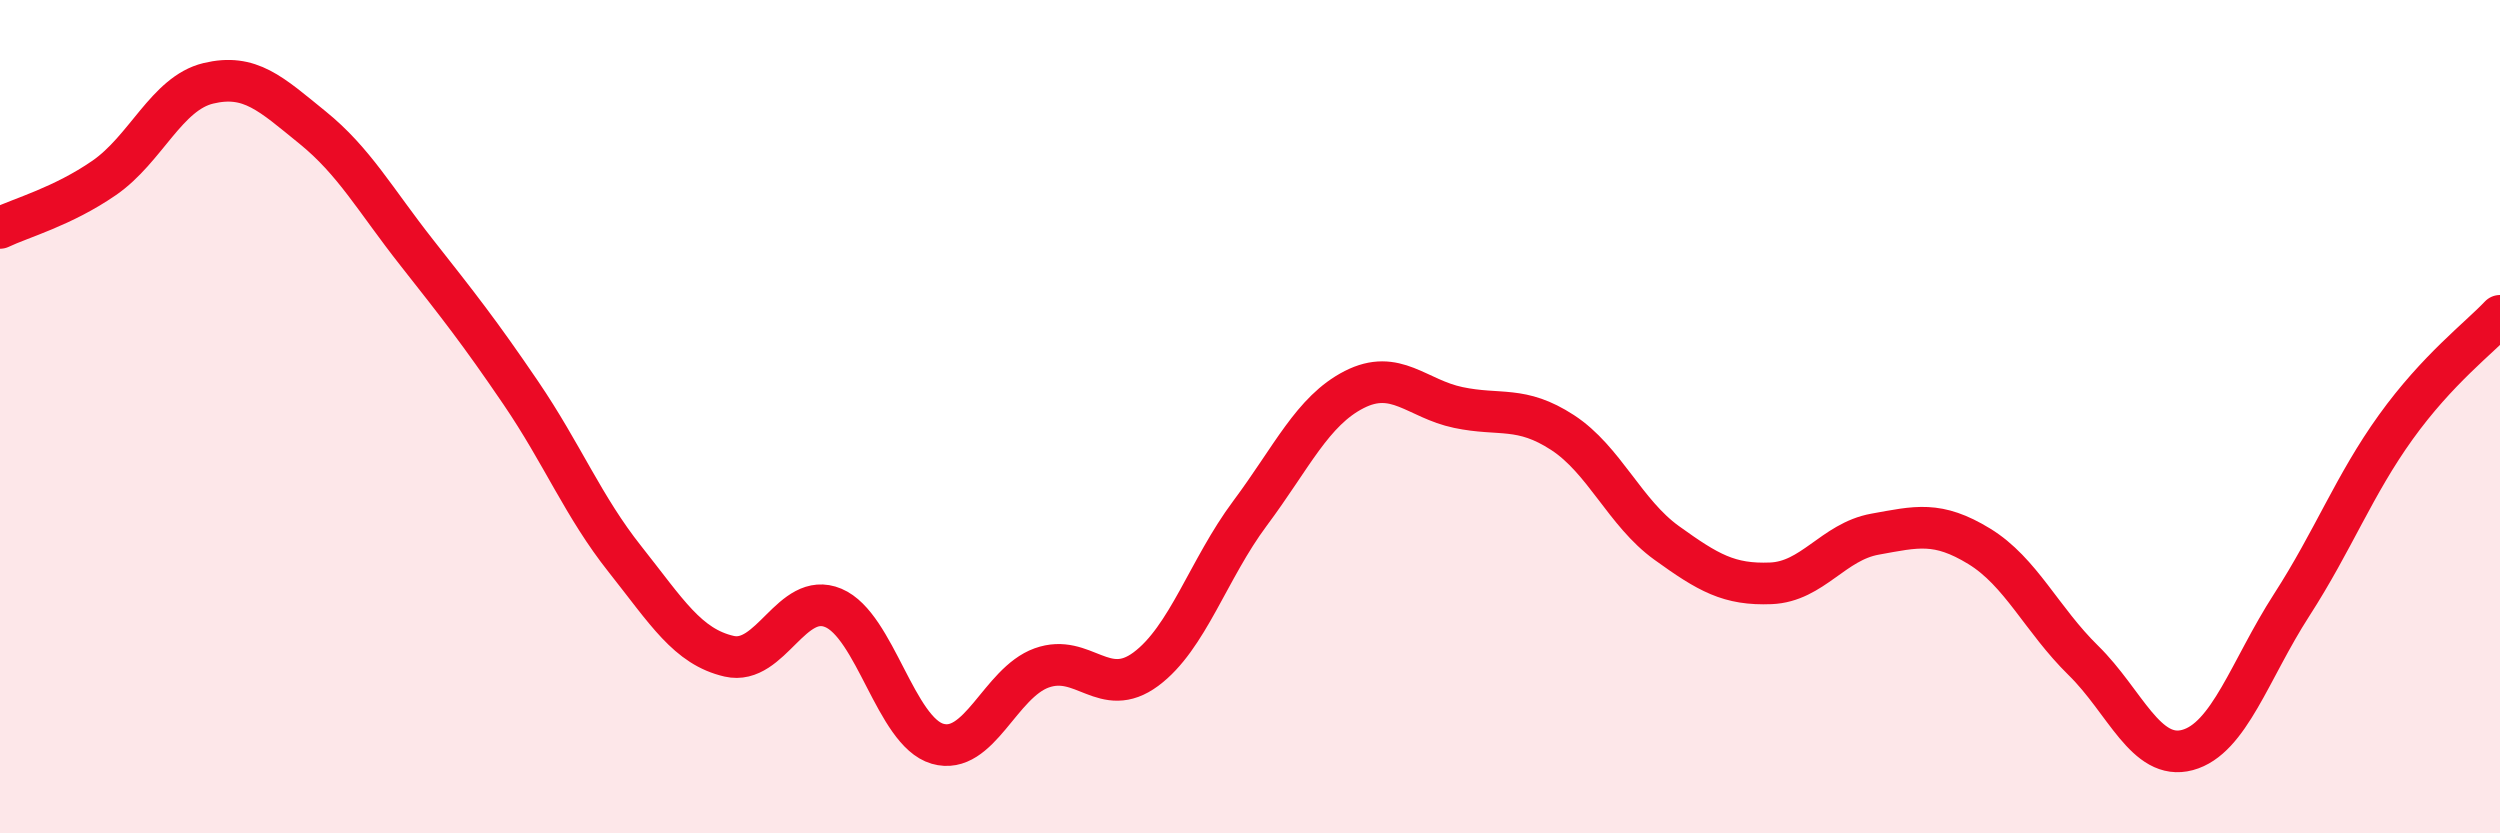 
    <svg width="60" height="20" viewBox="0 0 60 20" xmlns="http://www.w3.org/2000/svg">
      <path
        d="M 0,5.47 C 0.5,5.23 1.5,4.96 2.5,4.27 C 3.5,3.58 4,2.24 5,2 C 6,1.76 6.5,2.25 7.5,3.06 C 8.5,3.87 9,4.79 10,6.06 C 11,7.33 11.5,7.96 12.5,9.43 C 13.5,10.9 14,12.16 15,13.42 C 16,14.68 16.5,15.52 17.5,15.75 C 18.5,15.98 19,14.17 20,14.59 C 21,15.01 21.5,17.56 22.5,17.85 C 23.5,18.14 24,16.39 25,16.03 C 26,15.67 26.5,16.8 27.5,16.06 C 28.5,15.32 29,13.66 30,12.32 C 31,10.98 31.5,9.86 32.5,9.35 C 33.5,8.84 34,9.57 35,9.78 C 36,9.99 36.5,9.73 37.5,10.38 C 38.5,11.03 39,12.31 40,13.03 C 41,13.75 41.5,14.04 42.5,14 C 43.5,13.96 44,13 45,12.82 C 46,12.64 46.5,12.5 47.5,13.11 C 48.5,13.72 49,14.87 50,15.85 C 51,16.83 51.5,18.27 52.5,18 C 53.5,17.73 54,16.07 55,14.52 C 56,12.97 56.5,11.64 57.5,10.25 C 58.5,8.86 59.5,8.11 60,7.58L60 20L0 20Z"
        fill="#EB0A25"
        opacity="0.1"
        stroke-linecap="round"
        stroke-linejoin="round"
      />
      <path
        d="M 0,5.47 C 0.5,5.23 1.5,4.96 2.5,4.27 C 3.5,3.58 4,2.24 5,2 C 6,1.76 6.5,2.25 7.5,3.06 C 8.5,3.87 9,4.79 10,6.06 C 11,7.33 11.5,7.96 12.5,9.43 C 13.5,10.9 14,12.16 15,13.42 C 16,14.68 16.5,15.52 17.5,15.75 C 18.5,15.98 19,14.17 20,14.59 C 21,15.01 21.5,17.56 22.5,17.85 C 23.5,18.14 24,16.39 25,16.03 C 26,15.67 26.5,16.8 27.5,16.06 C 28.5,15.32 29,13.66 30,12.32 C 31,10.98 31.5,9.86 32.5,9.35 C 33.5,8.84 34,9.57 35,9.78 C 36,9.99 36.5,9.73 37.5,10.38 C 38.5,11.03 39,12.31 40,13.03 C 41,13.75 41.5,14.04 42.5,14 C 43.5,13.96 44,13 45,12.82 C 46,12.64 46.5,12.5 47.5,13.11 C 48.5,13.72 49,14.87 50,15.85 C 51,16.83 51.5,18.27 52.5,18 C 53.5,17.73 54,16.07 55,14.52 C 56,12.97 56.5,11.64 57.5,10.25 C 58.5,8.86 59.5,8.11 60,7.58"
        stroke="#EB0A25"
        stroke-width="1"
        fill="none"
        stroke-linecap="round"
        stroke-linejoin="round"
      />
    </svg>
  